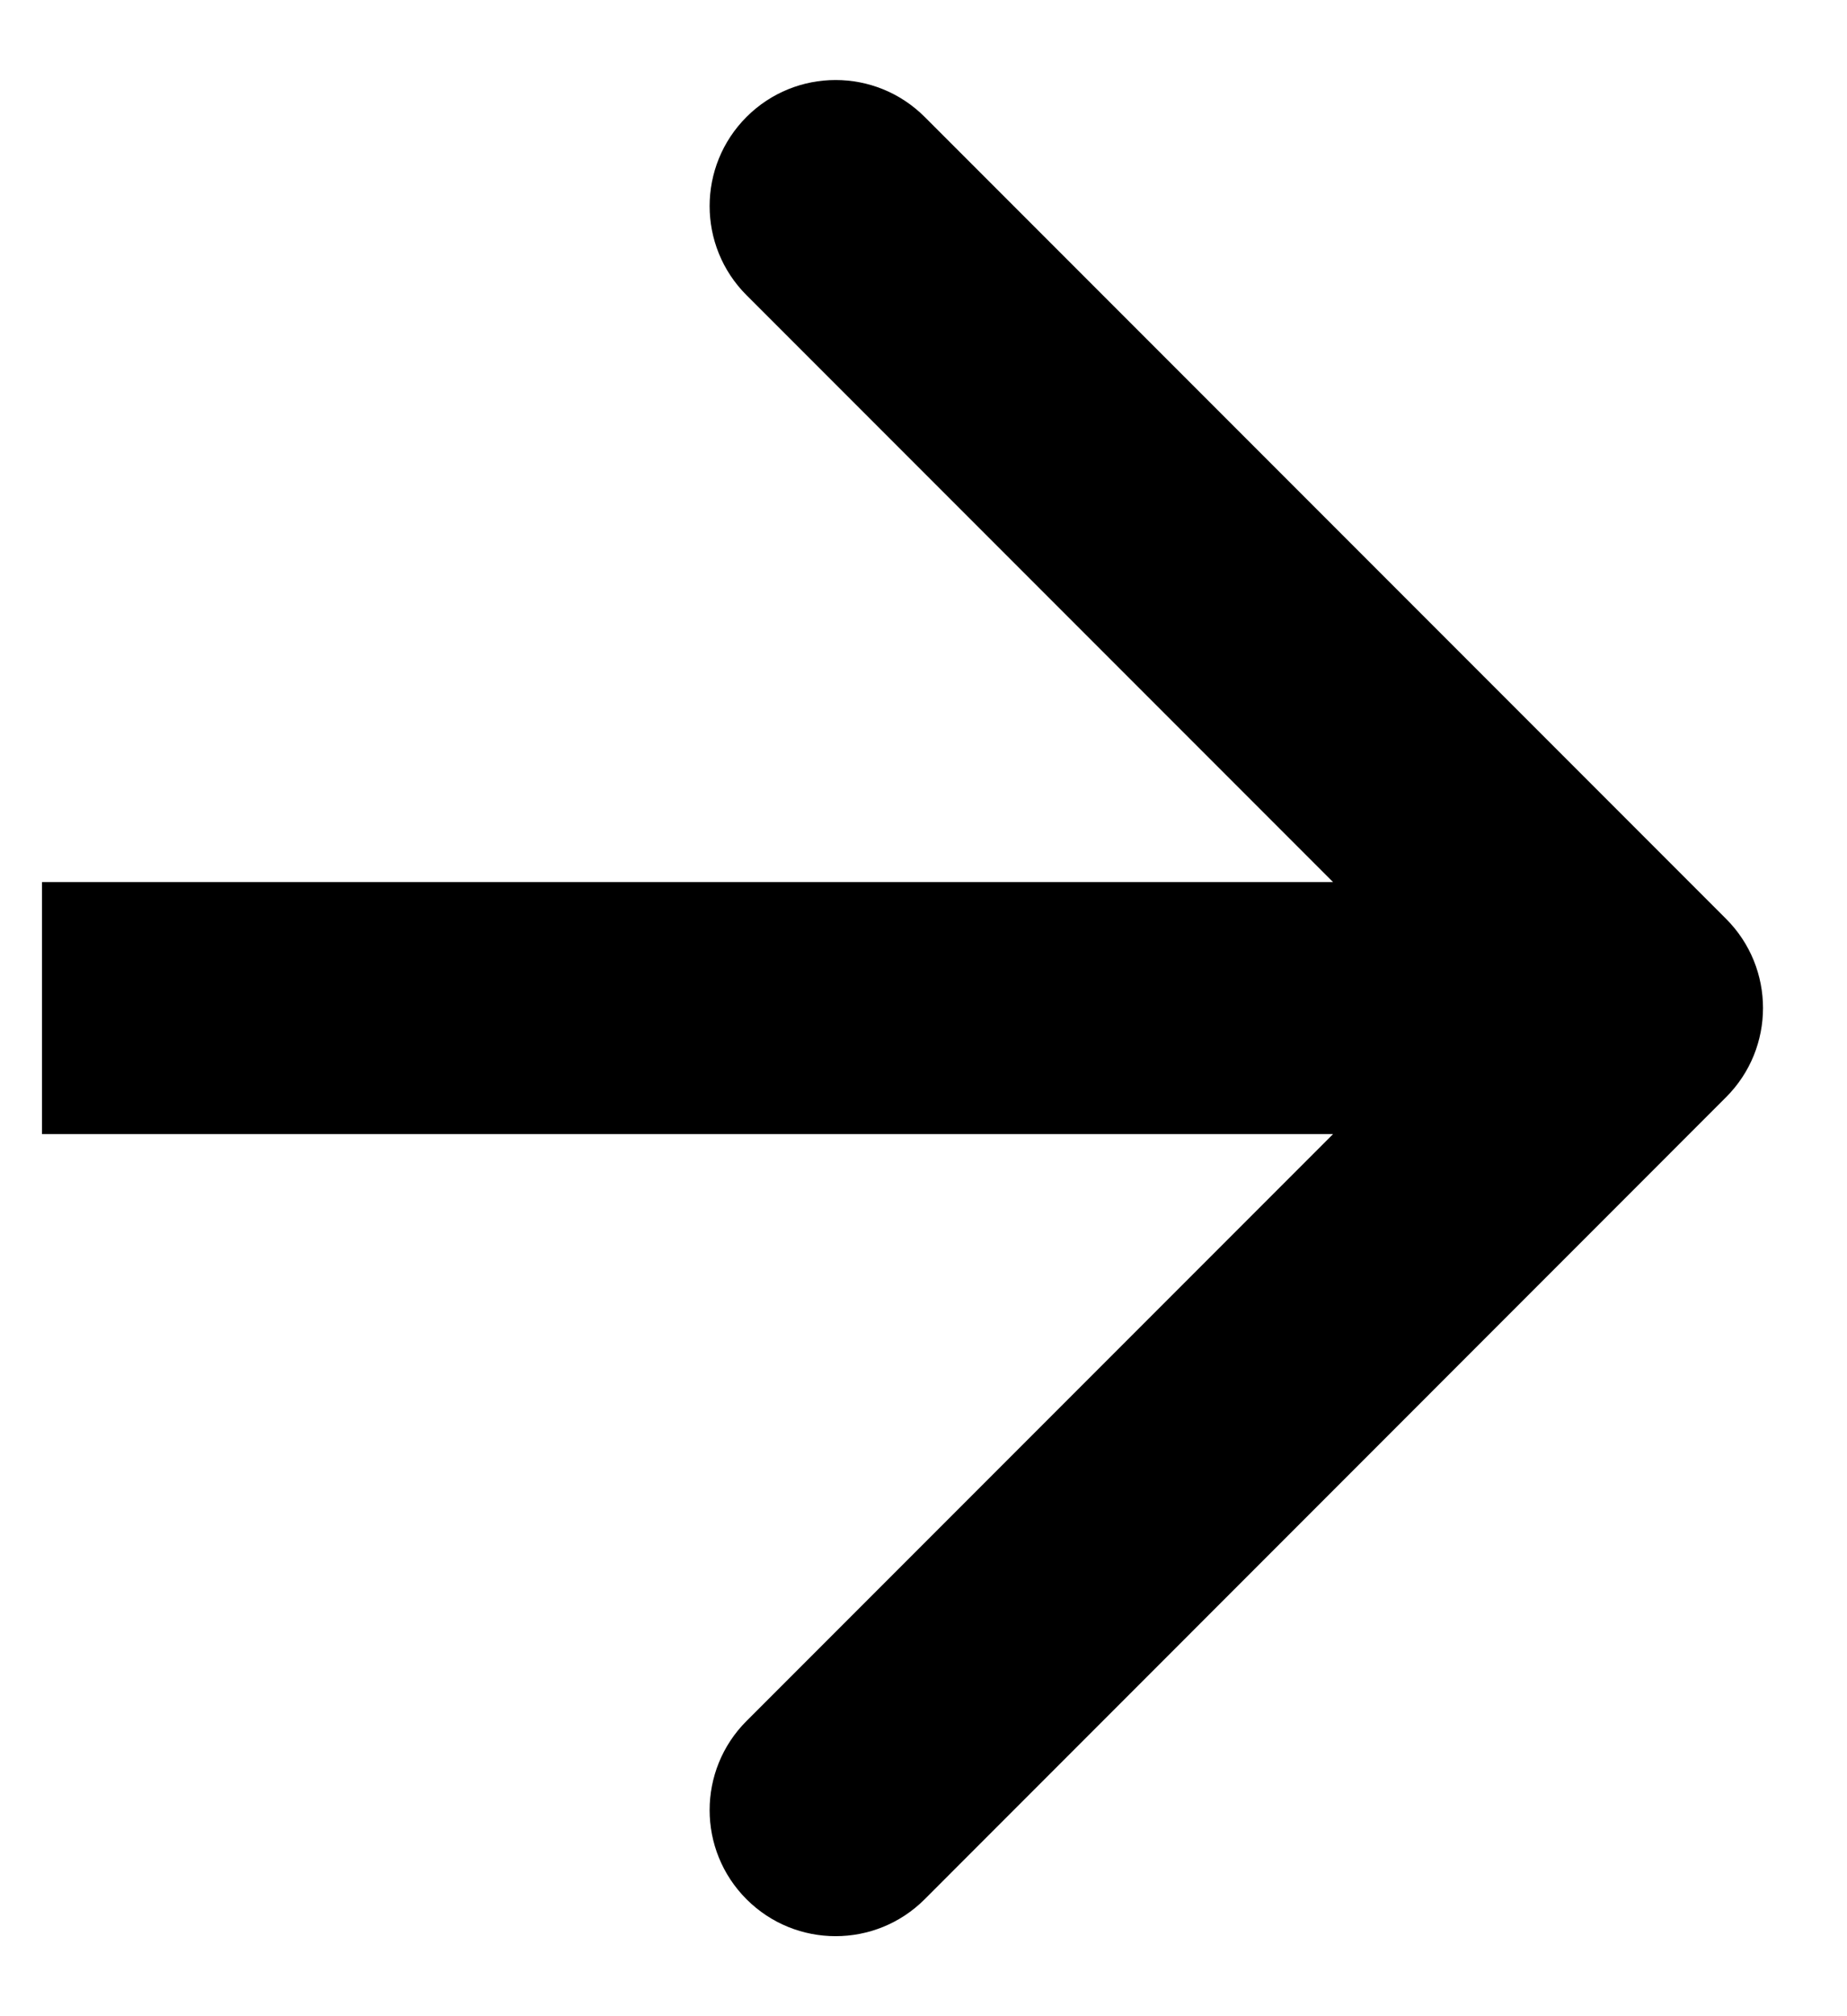 <svg fill="none" height="12" viewBox="0 0 11 12" width="11" xmlns="http://www.w3.org/2000/svg"><path d="m10.28 6.53c.293-.293.293-.768 0-1.061l-4.773-4.773c-.293-.293-.768-.293-1.061 0-.293.293-.293.768 0 1.061l4.243 4.243-4.243 4.243c-.293.293-.293.768 0 1.061.293.293.768.293 1.061 0zm-10.03.22 9.5-0-0-1.5-9.5 0z" fill="#000"/></svg>